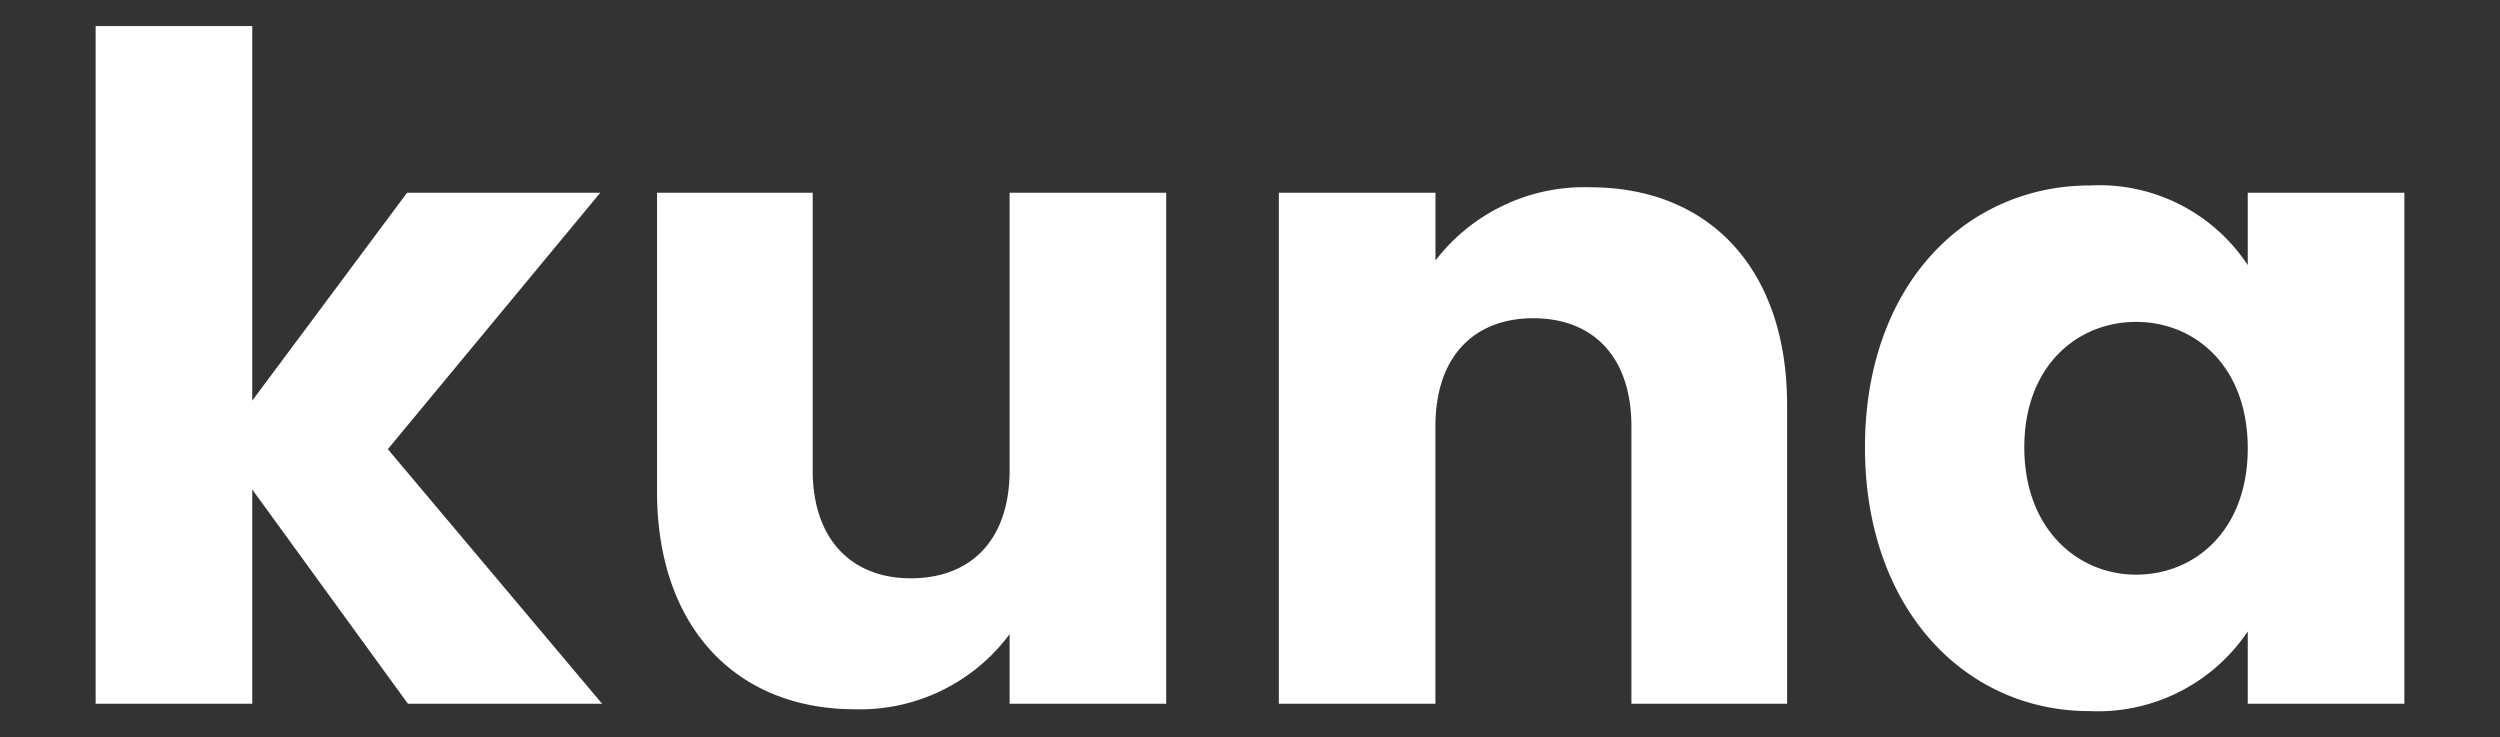 <svg id="Capa_1" data-name="Capa 1" xmlns="http://www.w3.org/2000/svg" viewBox="0 0 78 23"><rect x="0" y="0" width="78" height="23" fill="#333333" stroke="none"/><defs><style>.cls-1{fill:#fff;}</style></defs><title>logo small white</title><path class="cls-1" d="M2.984.814H7.87V12.5L12.7,6.014h6.028l-6.628,8,6.686,7.943H12.727L7.87,15.272v6.685H2.984Z"/><path class="cls-1" d="M36.385,21.957H31.5V19.786a5.812,5.812,0,0,1-4.829,2.343c-3.686,0-6.172-2.543-6.172-6.8V6.014h4.857v8.658c0,2.171,1.229,3.371,3.058,3.371,1.885,0,3.086-1.2,3.086-3.371V6.014h4.885Z"/><path class="cls-1" d="M50.9,13.3c0-2.171-1.2-3.371-3.058-3.371s-3.057,1.2-3.057,3.371v8.657H39.9V6.014h4.886V8.128a5.849,5.849,0,0,1,4.829-2.285c3.686,0,6.143,2.514,6.143,6.8v9.314H50.9Z"/><path class="cls-1" d="M65.216,5.786A5.549,5.549,0,0,1,70.13,8.271V6.014h4.886V21.957H70.13V19.7a5.637,5.637,0,0,1-4.943,2.486c-3.886,0-7-3.2-7-8.229S61.3,5.786,65.216,5.786Zm1.428,4.257c-1.828,0-3.486,1.371-3.486,3.914s1.658,3.972,3.486,3.972c1.857,0,3.486-1.4,3.486-3.943S68.5,10.043,66.644,10.043Z"/></svg>